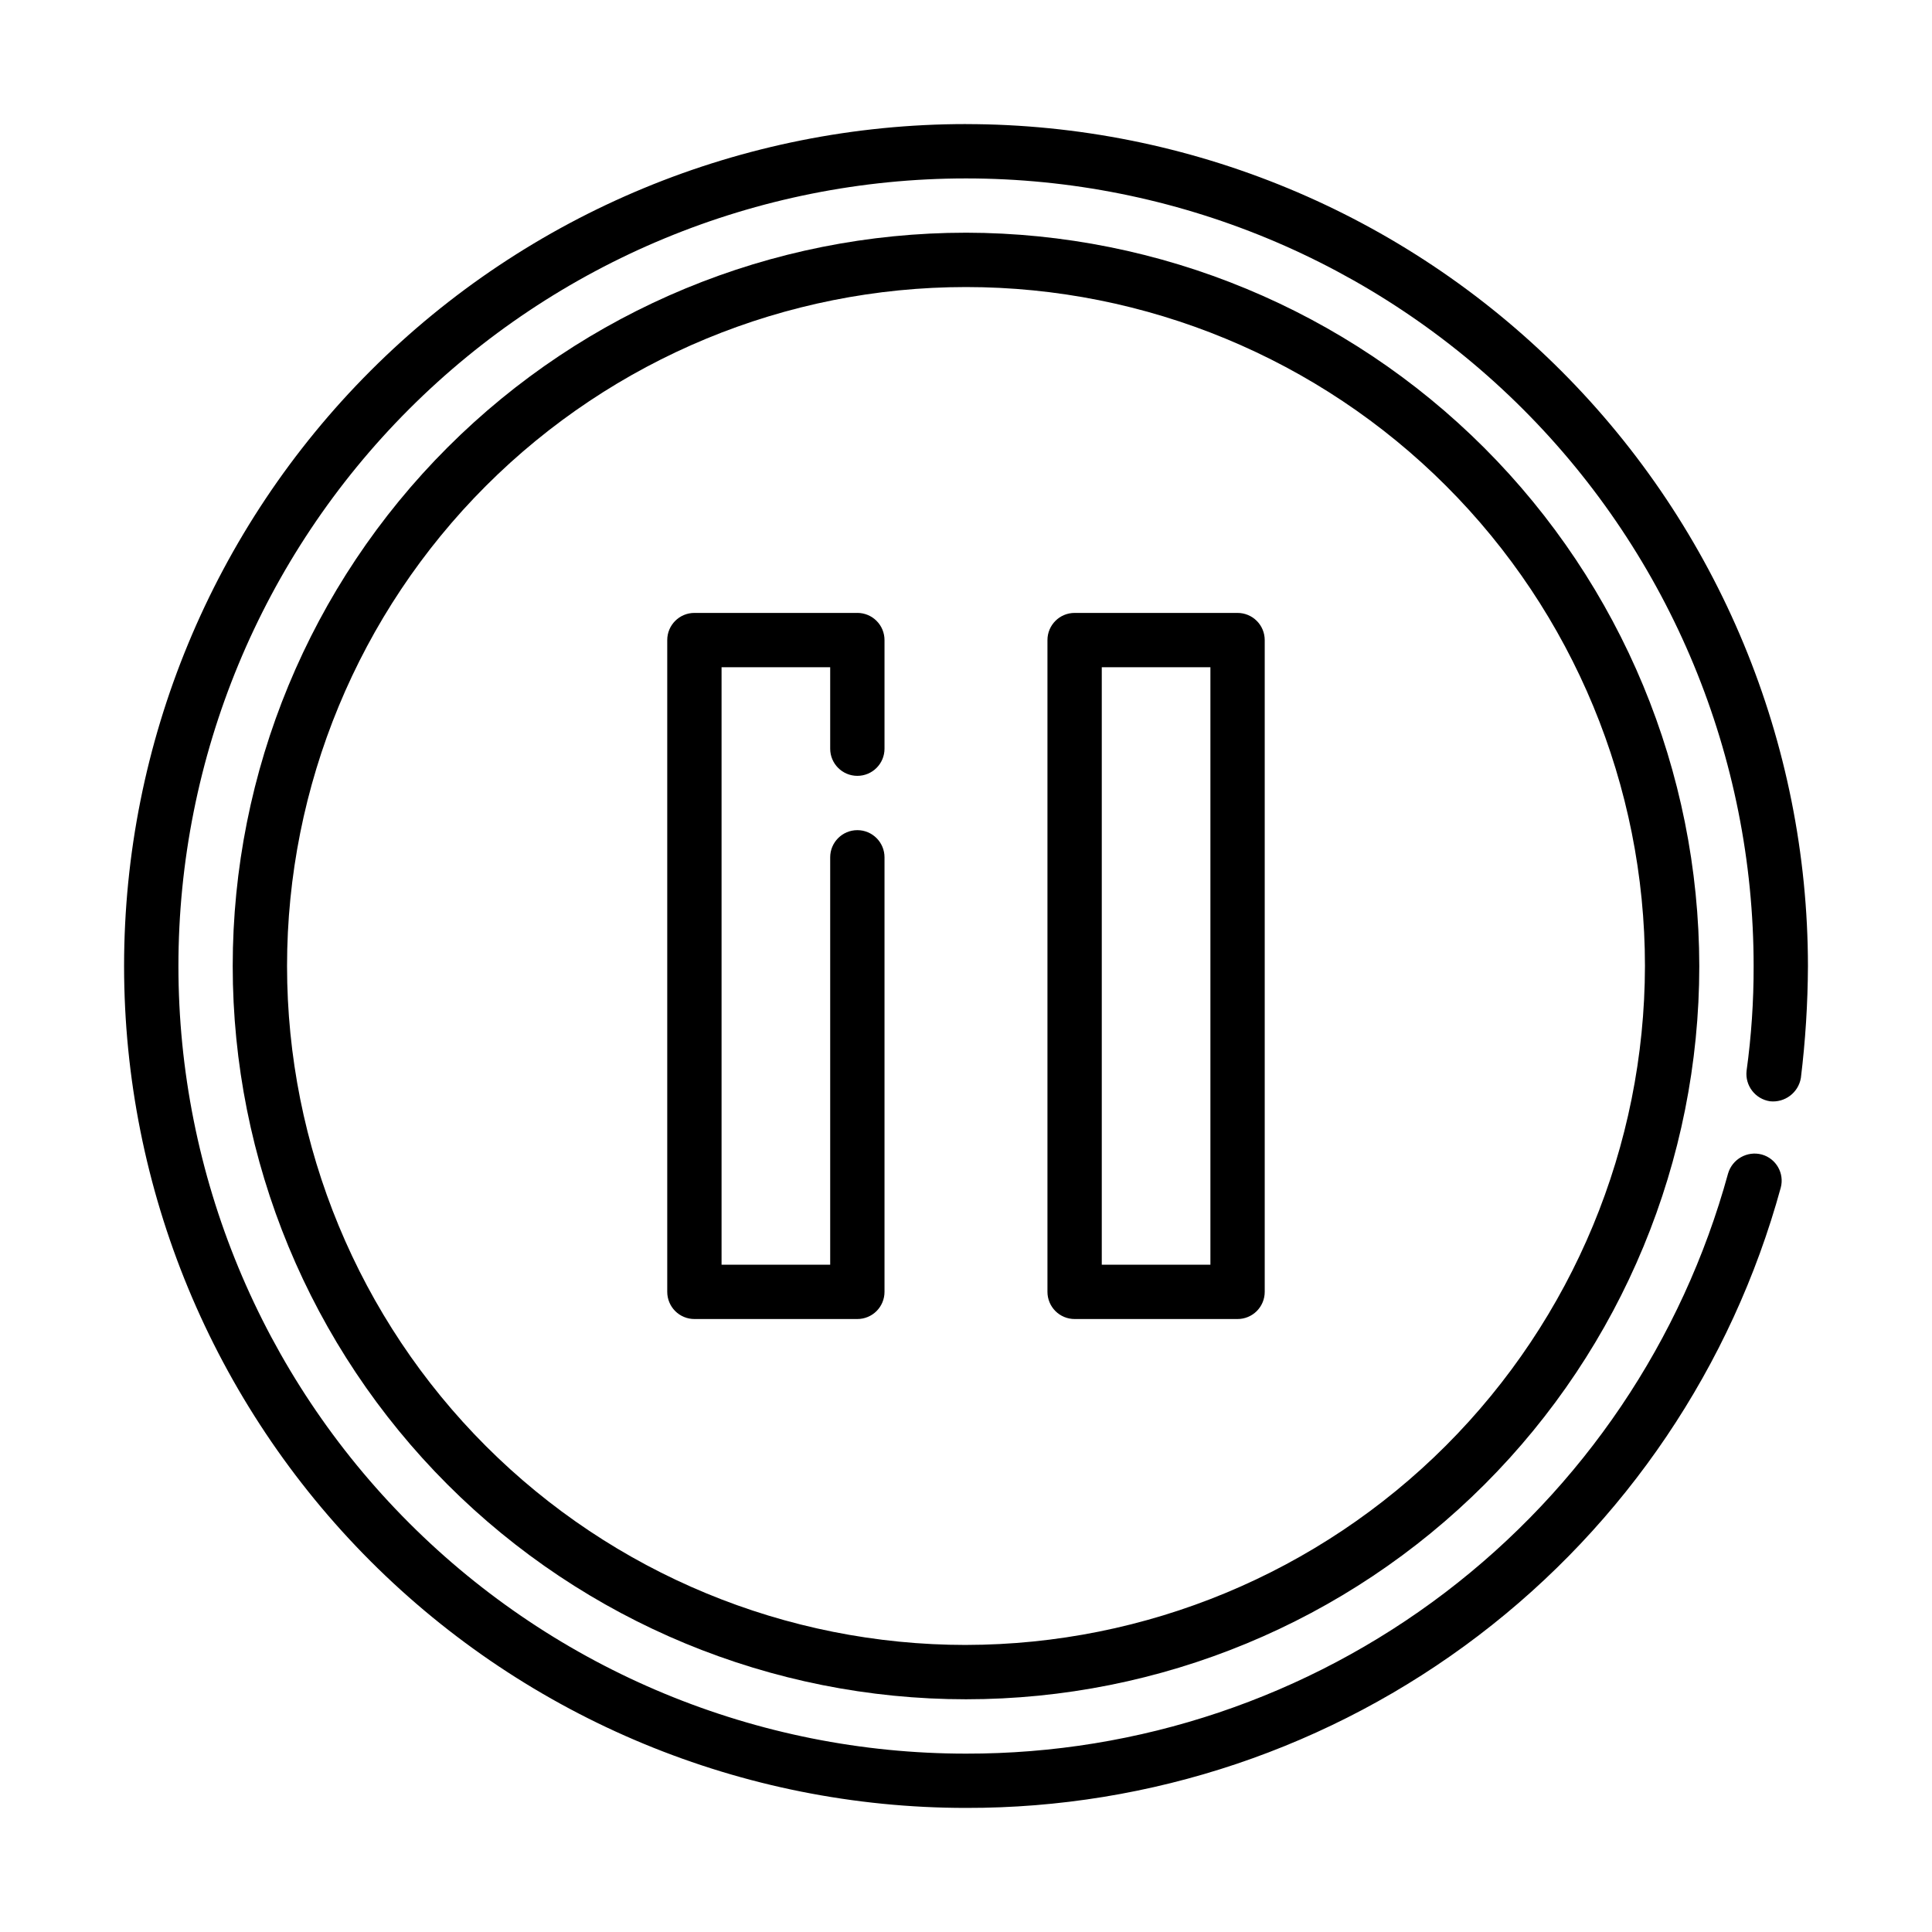 <?xml version="1.0" encoding="UTF-8"?>
<!-- The Best Svg Icon site in the world: iconSvg.co, Visit us! https://iconsvg.co -->
<svg fill="#000000" width="800px" height="800px" version="1.1" viewBox="144 144 512 512" xmlns="http://www.w3.org/2000/svg">
 <g>
  <path d="m400 176.88c-59.176 0-115.93 23.508-157.77 65.348-41.84 41.844-65.348 98.594-65.348 157.77 0 59.172 23.508 115.92 65.348 157.77 41.844 41.84 98.594 65.348 157.77 65.348 49.043 0.102 96.754-15.941 135.78-45.652 39.023-29.707 67.184-71.43 80.141-118.73 1.008-3.812-1.238-7.727-5.039-8.777-3.848-1.02-7.809 1.215-8.926 5.035-12.129 44.234-38.473 83.25-74.969 111.04-36.496 27.781-81.117 42.785-126.98 42.699-55.359 0-108.45-21.988-147.59-61.133-39.141-39.141-61.133-92.23-61.133-147.59 0-55.359 21.992-108.45 61.133-147.59 39.145-39.141 92.23-61.133 147.59-61.133 55.355 0 108.45 21.992 147.59 61.133 39.145 39.145 61.133 92.23 61.133 147.59 0.023 9.293-0.602 18.574-1.871 27.781-0.43 3.91 2.301 7.465 6.191 8.059 3.941 0.438 7.543-2.277 8.203-6.188 1.203-9.84 1.828-19.742 1.871-29.652-0.039-59.164-23.555-115.89-65.391-157.73-41.832-41.832-98.562-65.352-157.72-65.391z"/>
  <path d="m400 205.67c-51.539 0-100.97 20.473-137.41 56.918-36.445 36.441-56.918 85.871-56.918 137.41s20.473 100.96 56.918 137.41c36.441 36.445 85.871 56.918 137.41 56.918s100.96-20.473 137.41-56.918c36.445-36.441 56.918-85.867 56.918-137.41-0.074-51.516-20.574-100.9-57-137.33-36.426-36.426-85.809-56.922-137.32-57zm0 374.26c-47.723 0-93.488-18.957-127.23-52.699-33.742-33.746-52.699-79.512-52.699-127.23 0-47.723 18.957-93.488 52.699-127.23 33.746-33.742 79.512-52.699 127.23-52.699 47.719 0 93.484 18.957 127.23 52.699 33.742 33.746 52.699 79.512 52.699 127.23-0.074 47.695-19.059 93.418-52.785 127.14-33.727 33.727-79.449 52.711-127.14 52.785z"/>
  <path d="m471.97 306.43h-43.184c-3.977 0-7.199 3.223-7.199 7.199v172.73c0 1.906 0.758 3.738 2.109 5.09 1.348 1.348 3.18 2.106 5.09 2.106h43.184c1.906 0 3.738-0.758 5.086-2.106 1.352-1.352 2.109-3.184 2.109-5.09v-172.73c0-1.91-0.758-3.742-2.109-5.09-1.348-1.352-3.18-2.109-5.086-2.109zm-7.199 172.73h-28.789v-158.34h28.789z"/>
  <path d="m371.21 306.43h-43.184c-3.977 0-7.199 3.223-7.199 7.199v172.73c0 1.906 0.758 3.738 2.109 5.09 1.348 1.348 3.18 2.106 5.09 2.106h43.184c1.906 0 3.738-0.758 5.086-2.106 1.352-1.352 2.109-3.184 2.109-5.09v-115.16c0-3.977-3.223-7.199-7.195-7.199-3.977 0-7.199 3.223-7.199 7.199v107.96h-28.789v-158.34h28.789v21.594c0 3.973 3.223 7.195 7.199 7.195 3.973 0 7.195-3.223 7.195-7.195v-28.789c0-1.91-0.758-3.742-2.109-5.09-1.348-1.352-3.18-2.109-5.086-2.109z"/>
 </g>
</svg>